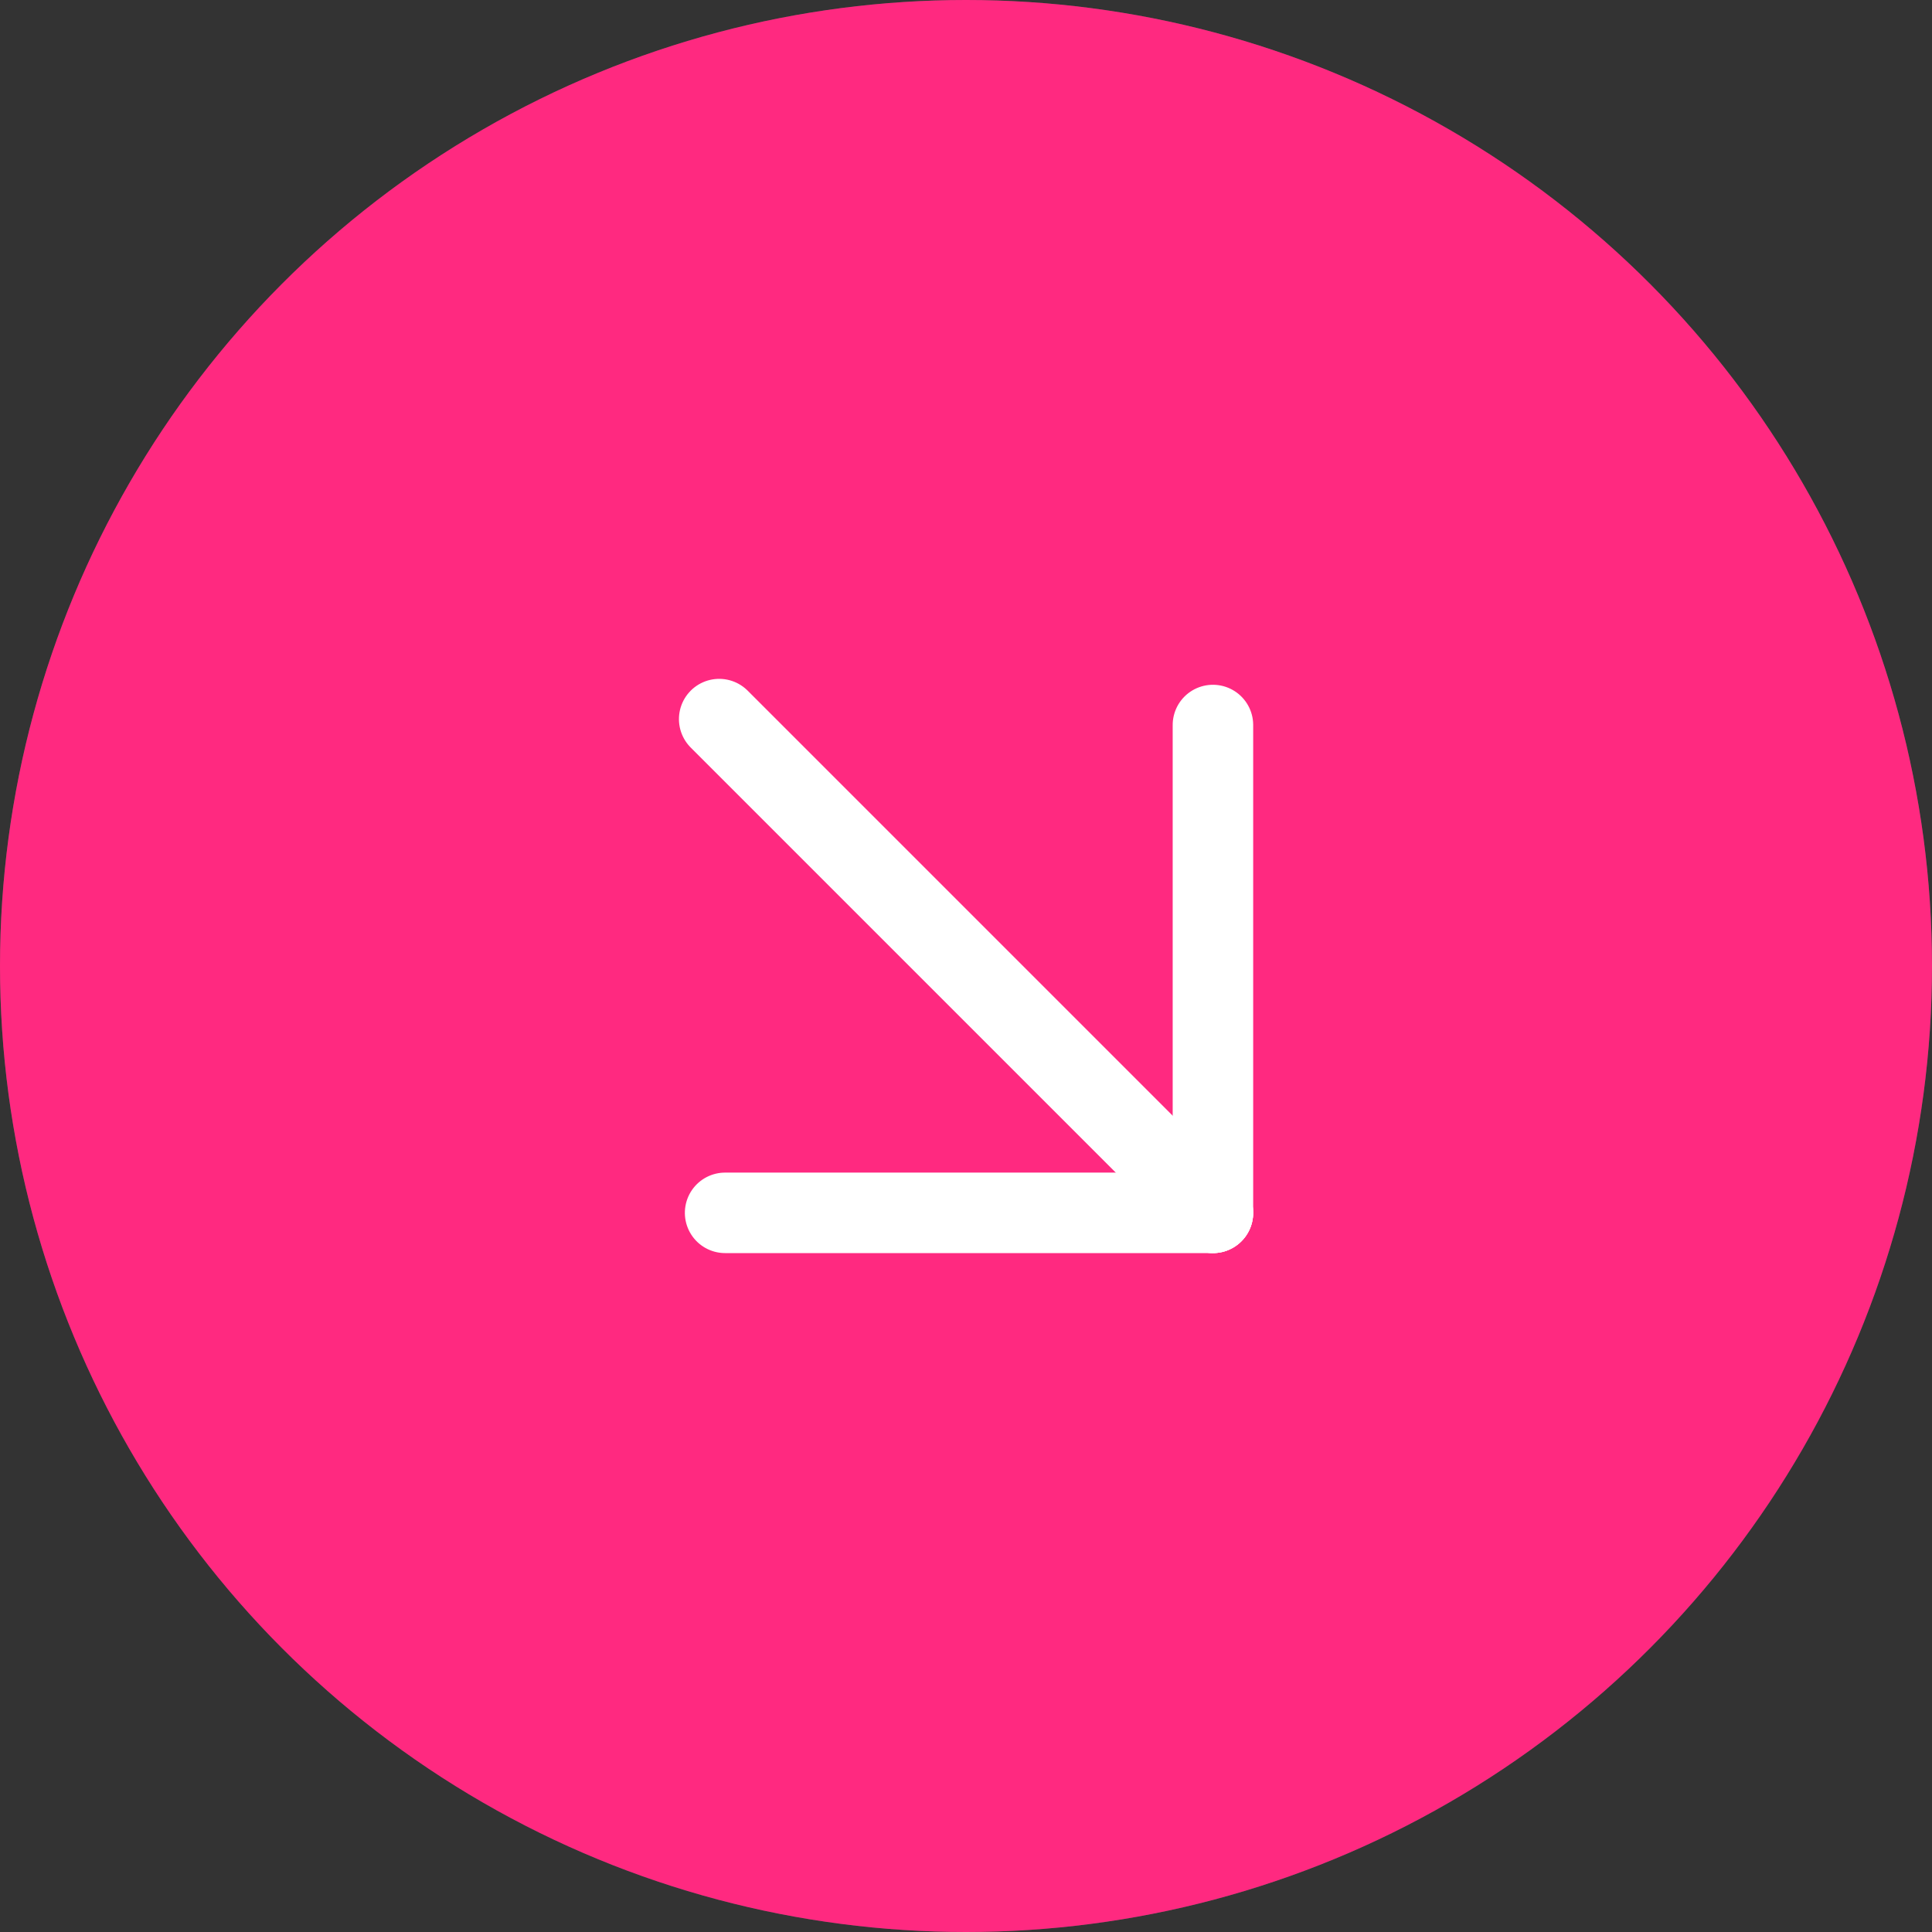 <svg xmlns="http://www.w3.org/2000/svg" xmlns:xlink="http://www.w3.org/1999/xlink" width="24" height="24" viewBox="0 0 24 24">
  <rect x="0" y="0" width="24" height="24" fill="#333333" stroke="none"/>
  <defs>
    <clipPath id="clip-path">
      <rect id="Rectangle_15352" data-name="Rectangle 15352" width="8" height="8" transform="translate(4 39)" fill="#fff" stroke="#707070" stroke-width="1"/>
    </clipPath>
  </defs>
  <g id="Group_78410" data-name="Group 78410" transform="translate(-1182 -1962)">
    <circle id="Ellipse_1647" data-name="Ellipse 1647" cx="12" cy="12" r="12" transform="translate(1182 1962)" fill="#fff" opacity="0.134"/>
    <circle id="Ellipse_1649" data-name="Ellipse 1649" cx="12" cy="12" r="12" transform="translate(1182 1962)" fill="#ff2980"/>
    <g id="Mask_Group_75627" data-name="Mask Group 75627" transform="translate(1186 1931)" clip-path="url(#clip-path)">
      <g id="Group_78228" data-name="Group 78228" transform="translate(16.997 47) rotate(45)">
        <g id="Group_78227" data-name="Group 78227" transform="translate(4.389)">
          <line id="Line_1152" data-name="Line 1152" x2="4.285" y2="4.285" transform="translate(0)" fill="none" stroke="#fff" stroke-linecap="round" stroke-linejoin="round" stroke-width="1"/>
          <line id="Line_1153" data-name="Line 1153" y1="4.285" x2="4.285" transform="translate(0 4.285)" fill="none" stroke="#fff" stroke-linecap="round" stroke-linejoin="round" stroke-width="1"/>
        </g>
        <line id="Line_1154" data-name="Line 1154" x2="8.674" transform="translate(0 4.285)" fill="none" stroke="#fff" stroke-linecap="round" stroke-linejoin="round" stroke-width="1"/>
      </g>
      <g id="Group_78329" data-name="Group 78329" transform="translate(7.964 36.903) rotate(45)">
        <g id="Group_78227-2" data-name="Group 78227" transform="translate(4.389)">
          <line id="Line_1152-2" data-name="Line 1152" x2="4.285" y2="4.285" transform="translate(0)" fill="none" stroke="#fff" stroke-linecap="round" stroke-linejoin="round" stroke-width="1"/>
          <line id="Line_1153-2" data-name="Line 1153" y1="4.285" x2="4.285" transform="translate(0 4.285)" fill="none" stroke="#fff" stroke-linecap="round" stroke-linejoin="round" stroke-width="1"/>
        </g>
        <line id="Line_1154-2" data-name="Line 1154" x2="8.674" transform="translate(0 4.285)" fill="none" stroke="#fff" stroke-linecap="round" stroke-linejoin="round" stroke-width="1"/>
      </g>
    </g>
  </g>
</svg>
